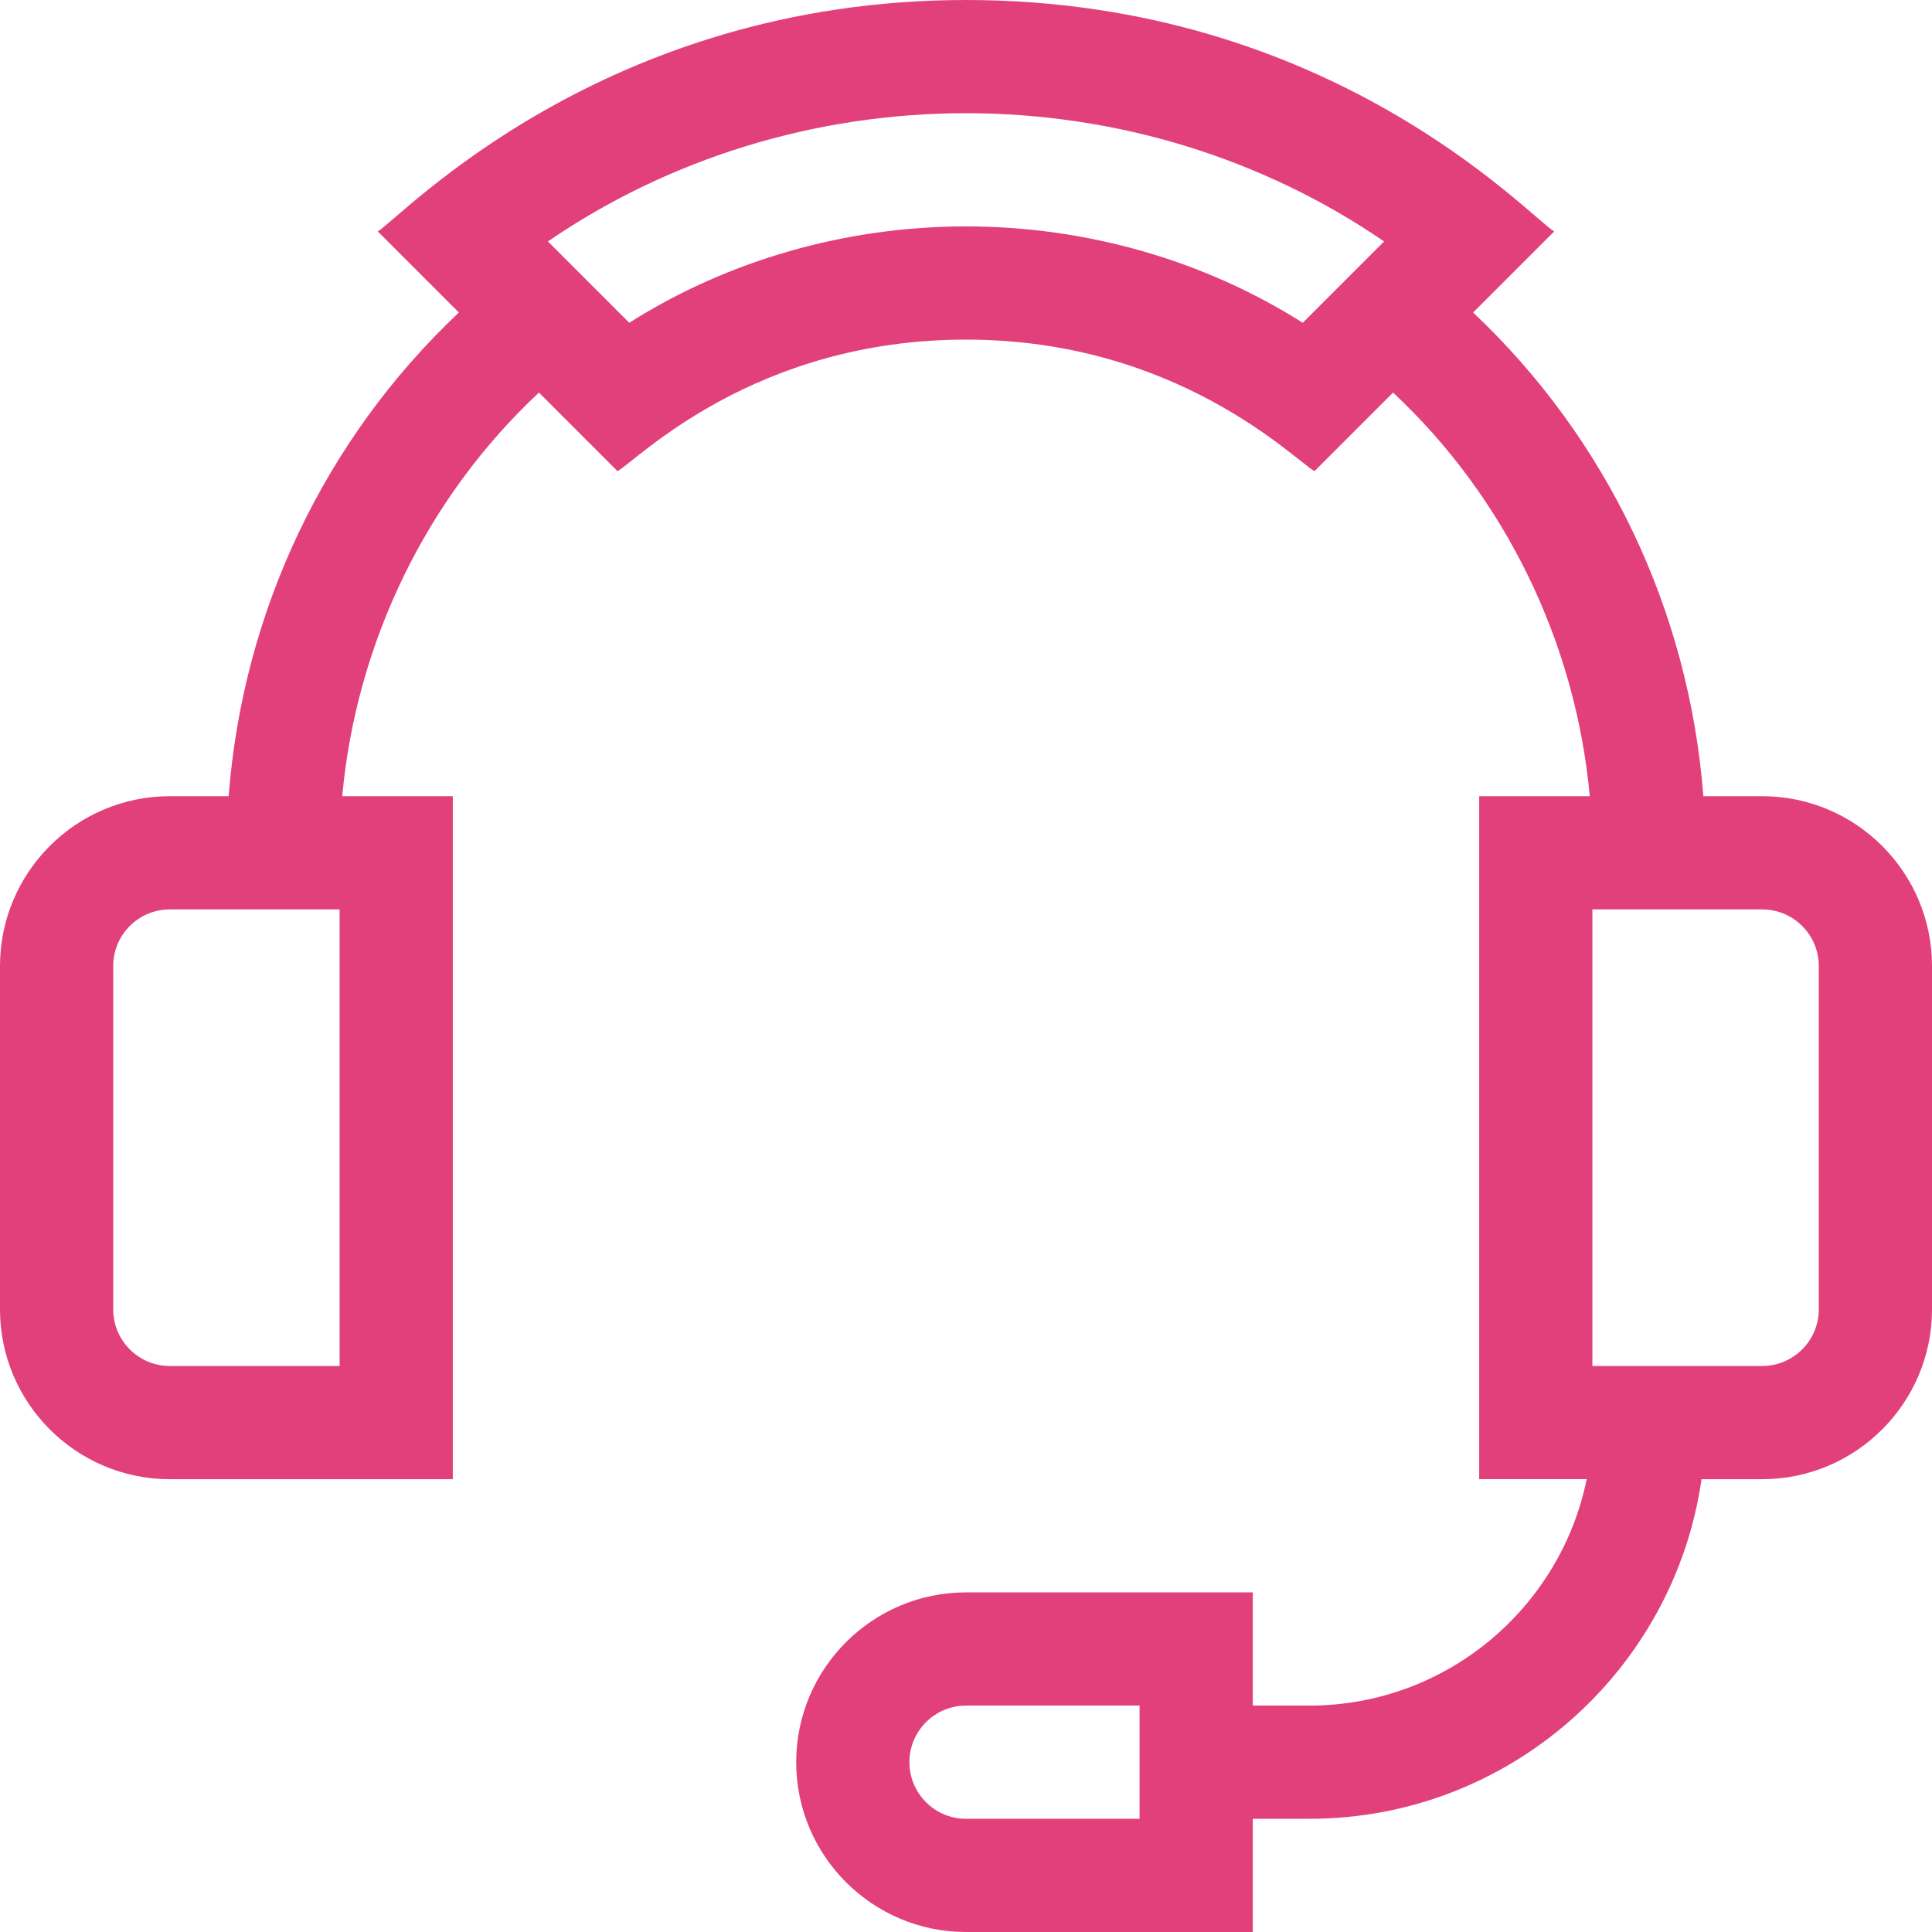 <?xml version="1.0"?>
<svg xmlns="http://www.w3.org/2000/svg" id="Capa_1" enable-background="new 0 0 512 512" height="512px" viewBox="0 0 512 512" width="512px"><g><path d="m45 392h75v-181h-29.306c3.723-40.779 22.465-79.267 52.131-106.962l20.821 20.821c5.307-2.964 36.079-34.859 92.354-34.859 56.027 0 87.107 31.929 92.354 34.859l20.821-20.821c29.666 27.695 48.408 66.182 52.131 106.962h-29.306v180.99h28.491c-6.969 34.192-37.271 60.01-73.491 60.01h-15v-30h-76c-24.813 0-45 20.187-45 45s20.187 45 45 45h76v-30h15c52.805 0 96.623-39.183 103.924-90h16.076c24.813 0 45-20.187 45-45v-91c0-24.813-20.187-45-45-45h-15.596c-3.789-49.182-25.546-94.71-61.006-128.185l21.481-21.481c-6.657-3.952-59.187-61.334-155.879-61.334-96.294 0-149.835 57.746-155.879 61.335l21.481 21.481c-35.445 33.46-57.215 78.981-61.006 128.184h-15.596c-24.813 0-45 20.187-45 45v91c0 24.813 20.187 45 45 45zm257 90h-46c-8.271 0-15-6.729-15-15s6.729-15 15-15h46zm180-226v91c0 8.271-6.729 15-15 15-14.05 0-30.905 0-45 0v-121h45c8.271 0 15 6.729 15 15zm-226-226c39.954 0 78.701 11.972 110.798 33.989l-21.552 21.551c-26.121-16.543-57.335-25.54-89.246-25.54s-63.125 8.997-89.246 25.541l-21.552-21.551c32.097-22.018 70.844-33.99 110.798-33.99zm-226 226c0-8.271 6.729-15 15-15h45v121c-14.095 0-30.95 0-45 0-8.271 0-15-6.729-15-15z" data-original="#000000" class="active-path" data-old_color="#000000" fill="#E2407A"/></g> </svg>
